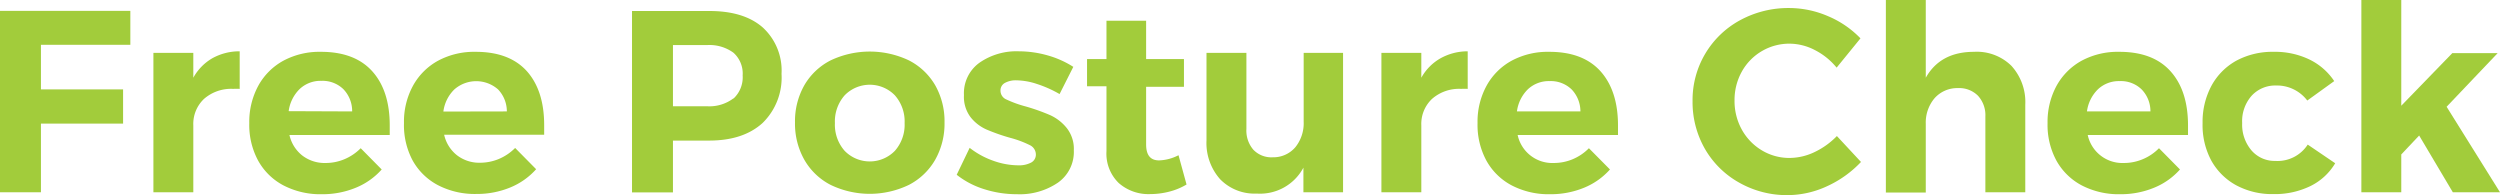 <svg xmlns="http://www.w3.org/2000/svg" id="Layer_1" data-name="Layer 1" viewBox="0 0 385.91 30.12"><defs><style>.cls-1{fill:#a2cc3b;}</style></defs><path class="cls-1" d="M0,1.68H20.12l0,5.24H6.32V13.8H19v5.28H6.32v10.6H0Z"></path><path class="cls-1" d="M32.76,9A8.61,8.61,0,0,1,37,7.92v5.8a7.64,7.64,0,0,0-1,0,6.35,6.35,0,0,0-4.5,1.54,5.31,5.31,0,0,0-1.66,4.1V29.68H23.68V8.16h6.16V12A7.85,7.85,0,0,1,32.76,9Z"></path><path class="cls-1" d="M57.46,11q2.7,3,2.7,8.36c0,.64,0,1.13,0,1.48H44.68a5.57,5.57,0,0,0,2,3.18,5.66,5.66,0,0,0,3.56,1.14,7.5,7.5,0,0,0,2.92-.58,7.79,7.79,0,0,0,2.52-1.7l3.24,3.28a10.79,10.79,0,0,1-4,2.82,13.45,13.45,0,0,1-5.22,1,12.34,12.34,0,0,1-5.94-1.36,9.54,9.54,0,0,1-3.92-3.84A11.56,11.56,0,0,1,38.48,19a11.67,11.67,0,0,1,1.4-5.78A9.76,9.76,0,0,1,43.8,9.34,11.8,11.8,0,0,1,49.56,8C53,8,55.66,9,57.46,11Zm-3.1,6.2A4.87,4.87,0,0,0,53,13.76a4.61,4.61,0,0,0-3.4-1.28,4.69,4.69,0,0,0-3.34,1.26,5.87,5.87,0,0,0-1.7,3.42Z"></path><path class="cls-1" d="M81.34,11Q84,14,84,19.32c0,.64,0,1.13,0,1.48H68.56a5.57,5.57,0,0,0,2,3.18,5.64,5.64,0,0,0,3.56,1.14A7.53,7.53,0,0,0,77,24.54a7.79,7.79,0,0,0,2.52-1.7l3.24,3.28a10.87,10.87,0,0,1-4,2.82,13.45,13.45,0,0,1-5.22,1,12.34,12.34,0,0,1-5.94-1.36,9.54,9.54,0,0,1-3.92-3.84A11.56,11.56,0,0,1,62.36,19a11.56,11.56,0,0,1,1.4-5.78,9.76,9.76,0,0,1,3.92-3.88A11.8,11.8,0,0,1,73.44,8C76.9,8,79.54,9,81.34,11Zm-3.1,6.2a4.91,4.91,0,0,0-1.36-3.4,5.11,5.11,0,0,0-6.74,0,5.81,5.81,0,0,0-1.7,3.42Z"></path><path class="cls-1" d="M117.72,4.22a9,9,0,0,1,2.92,7.18A9.78,9.78,0,0,1,117.7,19c-2,1.8-4.72,2.7-8.26,2.7h-5.56v8H97.56v-28h11.88Q114.8,1.68,117.72,4.22Zm-4.5,11a4.48,4.48,0,0,0,1.42-3.58,4.31,4.31,0,0,0-1.42-3.5,6.26,6.26,0,0,0-4.1-1.18h-5.24V16.4h5.24A6.16,6.16,0,0,0,113.22,15.18Z"></path><path class="cls-1" d="M140.3,9.32a9.9,9.9,0,0,1,4.06,3.84,11.25,11.25,0,0,1,1.44,5.76,11.3,11.3,0,0,1-1.44,5.74,9.93,9.93,0,0,1-4.06,3.88,13.91,13.91,0,0,1-12.08,0,9.87,9.87,0,0,1-4.06-3.88,11.3,11.3,0,0,1-1.44-5.74,11.25,11.25,0,0,1,1.44-5.76,9.84,9.84,0,0,1,4.06-3.84,14.09,14.09,0,0,1,12.08,0Zm-9.92,5.4a6.09,6.09,0,0,0-1.5,4.28,6.09,6.09,0,0,0,1.5,4.28,5.41,5.41,0,0,0,7.76,0,6.09,6.09,0,0,0,1.5-4.28,6.09,6.09,0,0,0-1.5-4.28,5.41,5.41,0,0,0-7.76,0Z"></path><path class="cls-1" d="M160,12.94a10.47,10.47,0,0,0-3.08-.54,3.48,3.48,0,0,0-1.8.4,1.3,1.3,0,0,0-.68,1.2,1.47,1.47,0,0,0,.92,1.36,17.4,17.4,0,0,0,3,1.08,31.27,31.27,0,0,1,3.76,1.34,7,7,0,0,1,2.56,2,5.19,5.19,0,0,1,1.08,3.42,5.8,5.8,0,0,1-2.46,5,10.46,10.46,0,0,1-6.3,1.78,16.55,16.55,0,0,1-5.08-.78,13.06,13.06,0,0,1-4.24-2.22l2-4.16a12.69,12.69,0,0,0,3.66,2,11.56,11.56,0,0,0,3.82.7,4,4,0,0,0,2-.42,1.37,1.37,0,0,0,.74-1.26,1.61,1.61,0,0,0-.94-1.44,15.75,15.75,0,0,0-3-1.12,30.14,30.14,0,0,1-3.66-1.28,6.45,6.45,0,0,1-2.5-1.94,5.21,5.21,0,0,1-1-3.38,5.79,5.79,0,0,1,2.4-5,10,10,0,0,1,6.08-1.76,16.34,16.34,0,0,1,4.4.62,14.78,14.78,0,0,1,4,1.78l-2.12,4.2A18.09,18.09,0,0,0,160,12.94Z"></path><path class="cls-1" d="M183.16,28.48a10,10,0,0,1-2.66,1.1,11.86,11.86,0,0,1-2.94.38,6.93,6.93,0,0,1-4.88-1.72,6.32,6.32,0,0,1-1.88-4.92v-10h-3V9.12h3V3.2h6.12V9.12h5.84V13.4h-5.84v8.88c0,1.65.65,2.48,2,2.48a7,7,0,0,0,3-.8Z"></path><path class="cls-1" d="M207.32,8.16V29.68H201.2v-3.8a7.58,7.58,0,0,1-7.2,4,7.41,7.41,0,0,1-5.66-2.22,8.41,8.41,0,0,1-2.1-6V8.16h6.16V19.92a4.51,4.51,0,0,0,1.08,3.2,3.85,3.85,0,0,0,3,1.16,4.46,4.46,0,0,0,3.48-1.56,5.89,5.89,0,0,0,1.28-3.92V8.16Z"></path><path class="cls-1" d="M222.36,9a8.61,8.61,0,0,1,4.2-1.08v5.8a7.85,7.85,0,0,0-1,0,6.32,6.32,0,0,0-4.5,1.54,5.31,5.31,0,0,0-1.66,4.1V29.68h-6.16V8.16h6.16V12A7.78,7.78,0,0,1,222.36,9Z"></path><path class="cls-1" d="M247.06,11c1.79,2,2.7,4.79,2.7,8.36,0,.64,0,1.13,0,1.48H234.27a5.47,5.47,0,0,0,5.57,4.32,7.53,7.53,0,0,0,2.92-.58,7.65,7.65,0,0,0,2.51-1.7l3.25,3.28a10.87,10.87,0,0,1-4,2.82,13.5,13.5,0,0,1-5.23,1,12.33,12.33,0,0,1-5.93-1.36,9.54,9.54,0,0,1-3.92-3.84A11.56,11.56,0,0,1,228.08,19a11.56,11.56,0,0,1,1.4-5.78,9.76,9.76,0,0,1,3.92-3.88A11.8,11.8,0,0,1,239.16,8C242.62,8,245.26,9,247.06,11Zm-3.1,6.2a4.91,4.91,0,0,0-1.36-3.4,4.62,4.62,0,0,0-3.4-1.28,4.71,4.71,0,0,0-3.35,1.26,5.86,5.86,0,0,0-1.69,3.42Z"></path><path class="cls-1" d="M280.17,7.74a8.6,8.6,0,0,0-3.9-1,8.39,8.39,0,0,0-7.4,4.32,9,9,0,0,0-1.12,4.44A9.11,9.11,0,0,0,268.87,20a8.53,8.53,0,0,0,3.08,3.2,8.2,8.2,0,0,0,4.32,1.18,9,9,0,0,0,3.82-.9A11.93,11.93,0,0,0,283.55,21l3.72,4A16.74,16.74,0,0,1,282,28.76,14.57,14.57,0,0,1,276,30.12a14.91,14.91,0,0,1-7.48-1.9A13.93,13.93,0,0,1,263.19,23a14.5,14.5,0,0,1-1.92-7.4,14,14,0,0,1,7.34-12.48,15.55,15.55,0,0,1,7.58-1.88,15.17,15.17,0,0,1,6,1.26,15,15,0,0,1,5,3.42l-3.68,4.52A10.46,10.46,0,0,0,280.17,7.74Z"></path><path class="cls-1" d="M310.49,10.16a8.3,8.3,0,0,1,2.14,6V29.68h-6.16V18a4.44,4.44,0,0,0-1.14-3.22,4.09,4.09,0,0,0-3.1-1.18,4.68,4.68,0,0,0-3.62,1.58,5.81,5.81,0,0,0-1.34,3.94v10.6h-6.16V0h6.16V12q2.25-4,7.44-4A7.61,7.61,0,0,1,310.49,10.16Z"></path><path class="cls-1" d="M335.05,11q2.7,3,2.7,8.36c0,.64,0,1.13,0,1.48H322.27a5.47,5.47,0,0,0,5.56,4.32,7.46,7.46,0,0,0,2.92-.58,7.58,7.58,0,0,0,2.52-1.7l3.24,3.28a10.79,10.79,0,0,1-4,2.82,13.45,13.45,0,0,1-5.22,1,12.4,12.4,0,0,1-5.94-1.36,9.6,9.6,0,0,1-3.92-3.84A11.56,11.56,0,0,1,316.07,19a11.67,11.67,0,0,1,1.4-5.78,9.82,9.82,0,0,1,3.92-3.88A11.8,11.8,0,0,1,327.15,8Q332.36,8,335.05,11Zm-3.1,6.2a4.83,4.83,0,0,0-1.36-3.4,4.59,4.59,0,0,0-3.4-1.28,4.7,4.7,0,0,0-3.34,1.26,5.87,5.87,0,0,0-1.7,3.42Z"></path><path class="cls-1" d="M351.35,13.2a4.94,4.94,0,0,0-3.78,1.58A5.93,5.93,0,0,0,346.11,19a6.12,6.12,0,0,0,1.44,4.22,4.71,4.71,0,0,0,3.68,1.62,5.55,5.55,0,0,0,5-2.52l4.24,2.88a9.1,9.1,0,0,1-3.82,3.52,12.54,12.54,0,0,1-5.74,1.24,11.69,11.69,0,0,1-5.72-1.36,9.7,9.7,0,0,1-3.86-3.84A11.56,11.56,0,0,1,340,19a11.77,11.77,0,0,1,1.38-5.78,9.72,9.72,0,0,1,3.88-3.88A11.79,11.79,0,0,1,351,8a12.2,12.2,0,0,1,5.48,1.18,9.65,9.65,0,0,1,3.84,3.34l-4.16,3A5.86,5.86,0,0,0,351.35,13.2Z"></path><path class="cls-1" d="M378.63,29.68l-5.2-8.76-2.76,2.92v5.84h-6.16V0h6.16V16.32l7.88-8.12h7l-7.88,8.28,8.24,13.2Z"></path></svg>